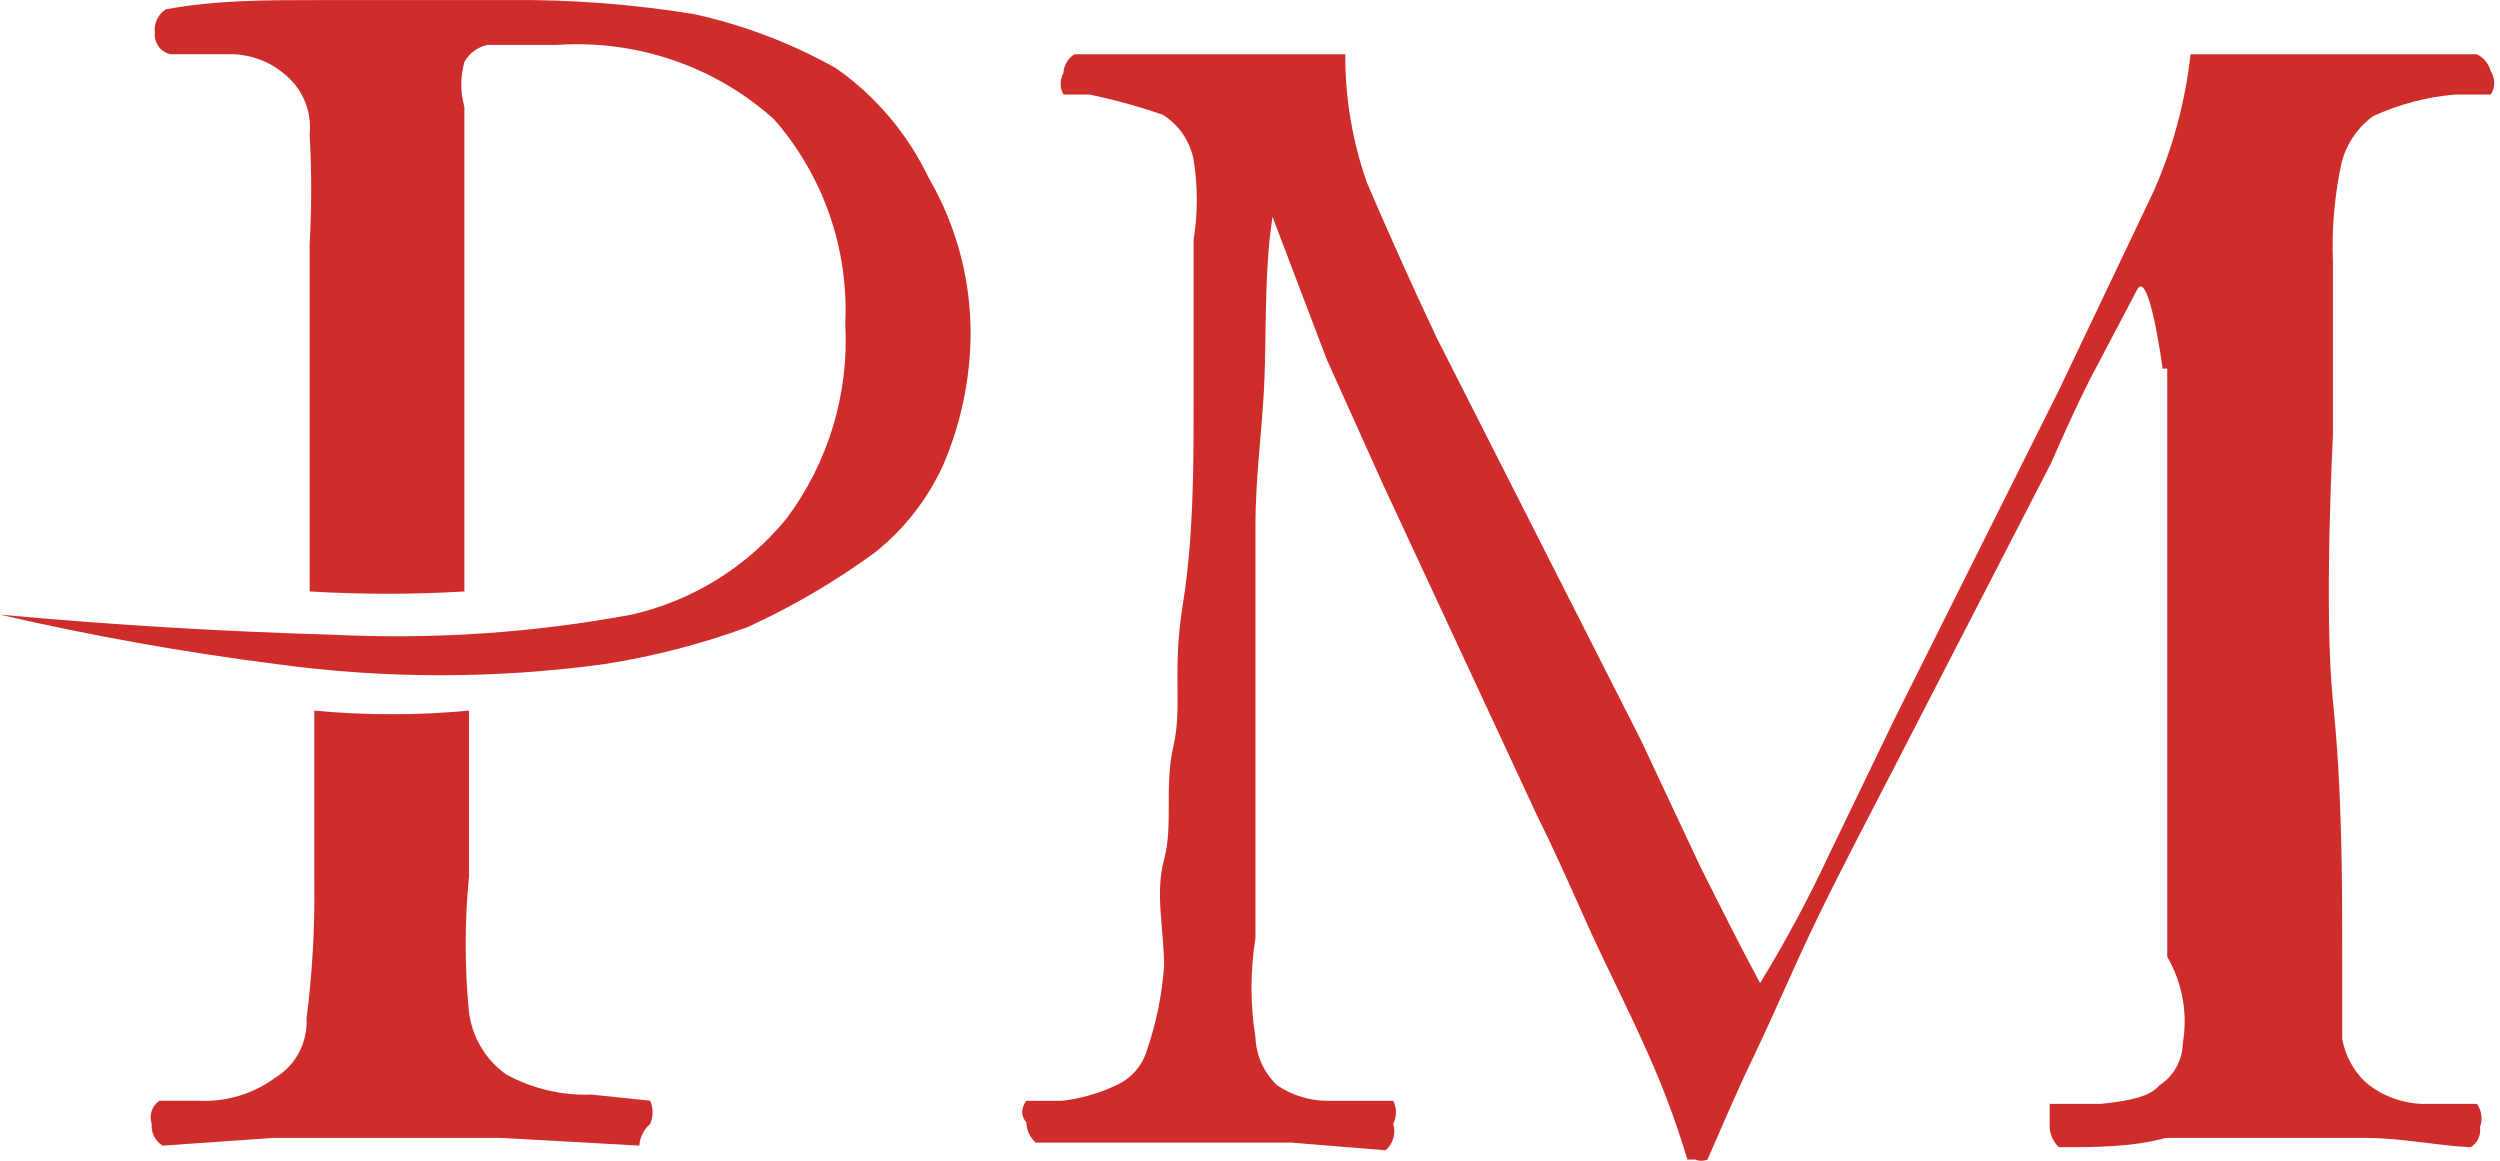 <svg width="28" height="13" viewBox="0 0 28 13" fill="none" xmlns="http://www.w3.org/2000/svg">
<path d="M27.741 12.363H27.117C26.888 12.353 26.668 12.268 26.493 12.12C26.357 11.99 26.265 11.82 26.233 11.635C26.233 11.392 26.233 11.098 26.233 10.785C26.233 9.849 26.233 8.861 26.129 7.855C26.025 6.85 26.129 4.873 26.129 4.873V2.931C26.115 2.576 26.144 2.221 26.215 1.874C26.259 1.643 26.39 1.439 26.579 1.301C26.869 1.168 27.18 1.085 27.498 1.059H27.897C27.922 1.02 27.935 0.975 27.935 0.929C27.935 0.883 27.922 0.838 27.897 0.799C27.886 0.757 27.867 0.719 27.84 0.686C27.813 0.653 27.779 0.627 27.741 0.608C27.412 0.608 27.1 0.608 26.805 0.608H25.383C25.14 0.608 24.88 0.608 24.534 0.608C24.475 1.141 24.335 1.661 24.117 2.151L23.06 4.37L21.222 8.046L20.494 9.554C20.261 10.054 20.001 10.54 19.713 11.011C19.471 10.56 19.263 10.144 19.037 9.693L18.378 8.289L16.09 3.781C15.795 3.157 15.518 2.532 15.31 2.047C15.147 1.585 15.065 1.098 15.067 0.608C14.755 0.608 14.46 0.608 14.183 0.608H12.796H12.033C11.997 0.63 11.968 0.661 11.947 0.697C11.925 0.733 11.913 0.774 11.911 0.816C11.89 0.853 11.879 0.895 11.879 0.937C11.879 0.98 11.89 1.022 11.911 1.059H12.206C12.482 1.117 12.754 1.192 13.021 1.284C13.11 1.339 13.187 1.413 13.247 1.499C13.306 1.586 13.348 1.684 13.368 1.787C13.416 2.086 13.416 2.39 13.368 2.688C13.368 3.209 13.368 3.833 13.368 4.544C13.368 5.255 13.368 6.017 13.246 6.78C13.125 7.543 13.246 7.907 13.142 8.358C13.038 8.809 13.142 9.242 13.038 9.624C12.934 10.005 13.038 10.421 13.038 10.82C13.015 11.139 12.951 11.454 12.848 11.756C12.822 11.844 12.778 11.925 12.719 11.994C12.659 12.063 12.584 12.118 12.501 12.155C12.309 12.246 12.104 12.305 11.894 12.329H11.495C11.495 12.329 11.391 12.45 11.495 12.571C11.496 12.614 11.506 12.656 11.524 12.695C11.542 12.733 11.567 12.768 11.599 12.797H12.553H14.46L15.518 12.883C15.559 12.848 15.59 12.802 15.605 12.749C15.621 12.697 15.621 12.641 15.604 12.589C15.624 12.548 15.635 12.504 15.635 12.459C15.635 12.414 15.624 12.369 15.604 12.329H14.859C14.661 12.327 14.468 12.266 14.304 12.155C14.156 12.015 14.069 11.822 14.061 11.618C14.002 11.25 14.002 10.876 14.061 10.508C14.061 9.676 14.061 8.861 14.061 8.046C14.061 7.231 14.061 6.503 14.061 5.896C14.061 5.289 14.148 4.752 14.165 4.162C14.183 3.573 14.165 3.001 14.252 2.428L14.859 4.024L15.483 5.411L17.217 9.138C17.373 9.45 17.546 9.832 17.754 10.3C17.962 10.768 18.222 11.271 18.43 11.739C18.615 12.144 18.771 12.561 18.899 12.987H18.985C19.03 13.005 19.079 13.005 19.124 12.987C19.263 12.675 19.419 12.294 19.644 11.826C19.869 11.358 20.095 10.82 20.355 10.283C20.615 9.745 20.927 9.156 21.239 8.549L22.973 5.185C23.094 4.908 23.233 4.596 23.407 4.249L23.927 3.261C24.065 2.949 24.221 4.128 24.221 4.128H24.273V10.716C24.444 11.009 24.505 11.353 24.447 11.687C24.445 11.78 24.42 11.872 24.375 11.953C24.33 12.035 24.265 12.104 24.187 12.155C24.083 12.277 23.875 12.329 23.528 12.363H22.956C22.956 12.363 22.956 12.485 22.956 12.623C22.96 12.709 22.997 12.79 23.06 12.849C23.459 12.849 23.875 12.849 24.256 12.745H26.51C26.892 12.745 27.29 12.831 27.672 12.849C27.709 12.825 27.739 12.792 27.758 12.752C27.776 12.711 27.782 12.667 27.776 12.623C27.792 12.58 27.797 12.534 27.791 12.489C27.785 12.444 27.768 12.4 27.741 12.363Z" fill="#CF2C2C"/>
<path d="M9.363 0.764C8.864 0.483 8.326 0.279 7.768 0.157C7.08 0.046 6.384 -0.007 5.687 0.001C4.907 0.001 4.213 0.001 3.589 0.001C2.965 0.001 2.41 0.001 1.855 0.105C1.813 0.133 1.78 0.172 1.758 0.218C1.737 0.264 1.728 0.314 1.734 0.365C1.728 0.419 1.743 0.474 1.775 0.519C1.807 0.564 1.854 0.595 1.907 0.607H2.566C2.795 0.604 3.017 0.684 3.19 0.833C3.289 0.913 3.367 1.017 3.415 1.136C3.464 1.254 3.482 1.382 3.468 1.509C3.491 1.919 3.491 2.33 3.468 2.74V6.624C4.045 6.659 4.624 6.659 5.201 6.624V1.197C5.155 1.033 5.155 0.859 5.201 0.694C5.228 0.645 5.265 0.603 5.31 0.57C5.355 0.537 5.407 0.514 5.462 0.503H6.242C6.681 0.473 7.123 0.531 7.54 0.674C7.957 0.816 8.341 1.042 8.669 1.336C9.221 1.967 9.507 2.787 9.467 3.624C9.511 4.407 9.278 5.181 8.808 5.809C8.366 6.35 7.755 6.729 7.074 6.884C5.971 7.089 4.848 7.164 3.728 7.109C2.549 7.075 1.318 7.005 0 6.884C1.025 7.121 2.06 7.306 3.104 7.439C4.317 7.604 5.548 7.604 6.762 7.439C7.312 7.354 7.852 7.214 8.374 7.023C8.875 6.794 9.351 6.515 9.796 6.19C10.123 5.931 10.384 5.598 10.559 5.219C10.763 4.749 10.869 4.241 10.871 3.728C10.87 3.119 10.709 2.521 10.403 1.995C10.168 1.502 9.81 1.077 9.363 0.764Z" fill="#CF2C2C"/>
<path d="M6.623 12.259C6.291 12.271 5.961 12.193 5.67 12.034C5.556 11.953 5.46 11.85 5.389 11.73C5.317 11.611 5.271 11.478 5.253 11.34C5.203 10.833 5.203 10.322 5.253 9.814V7.959C4.677 8.013 4.096 8.013 3.52 7.959V9.884C3.527 10.393 3.498 10.903 3.433 11.409C3.44 11.54 3.411 11.67 3.35 11.786C3.289 11.902 3.198 12 3.086 12.068C2.836 12.253 2.53 12.345 2.219 12.328H1.786C1.745 12.356 1.714 12.396 1.698 12.444C1.683 12.491 1.683 12.541 1.699 12.588C1.695 12.636 1.704 12.684 1.726 12.727C1.747 12.77 1.78 12.806 1.821 12.831L3.069 12.744H5.6L7.161 12.831C7.161 12.831 7.161 12.692 7.282 12.588C7.3 12.547 7.309 12.503 7.309 12.458C7.309 12.414 7.3 12.369 7.282 12.328L6.623 12.259Z" fill="#CF2C2C"/>
</svg>
